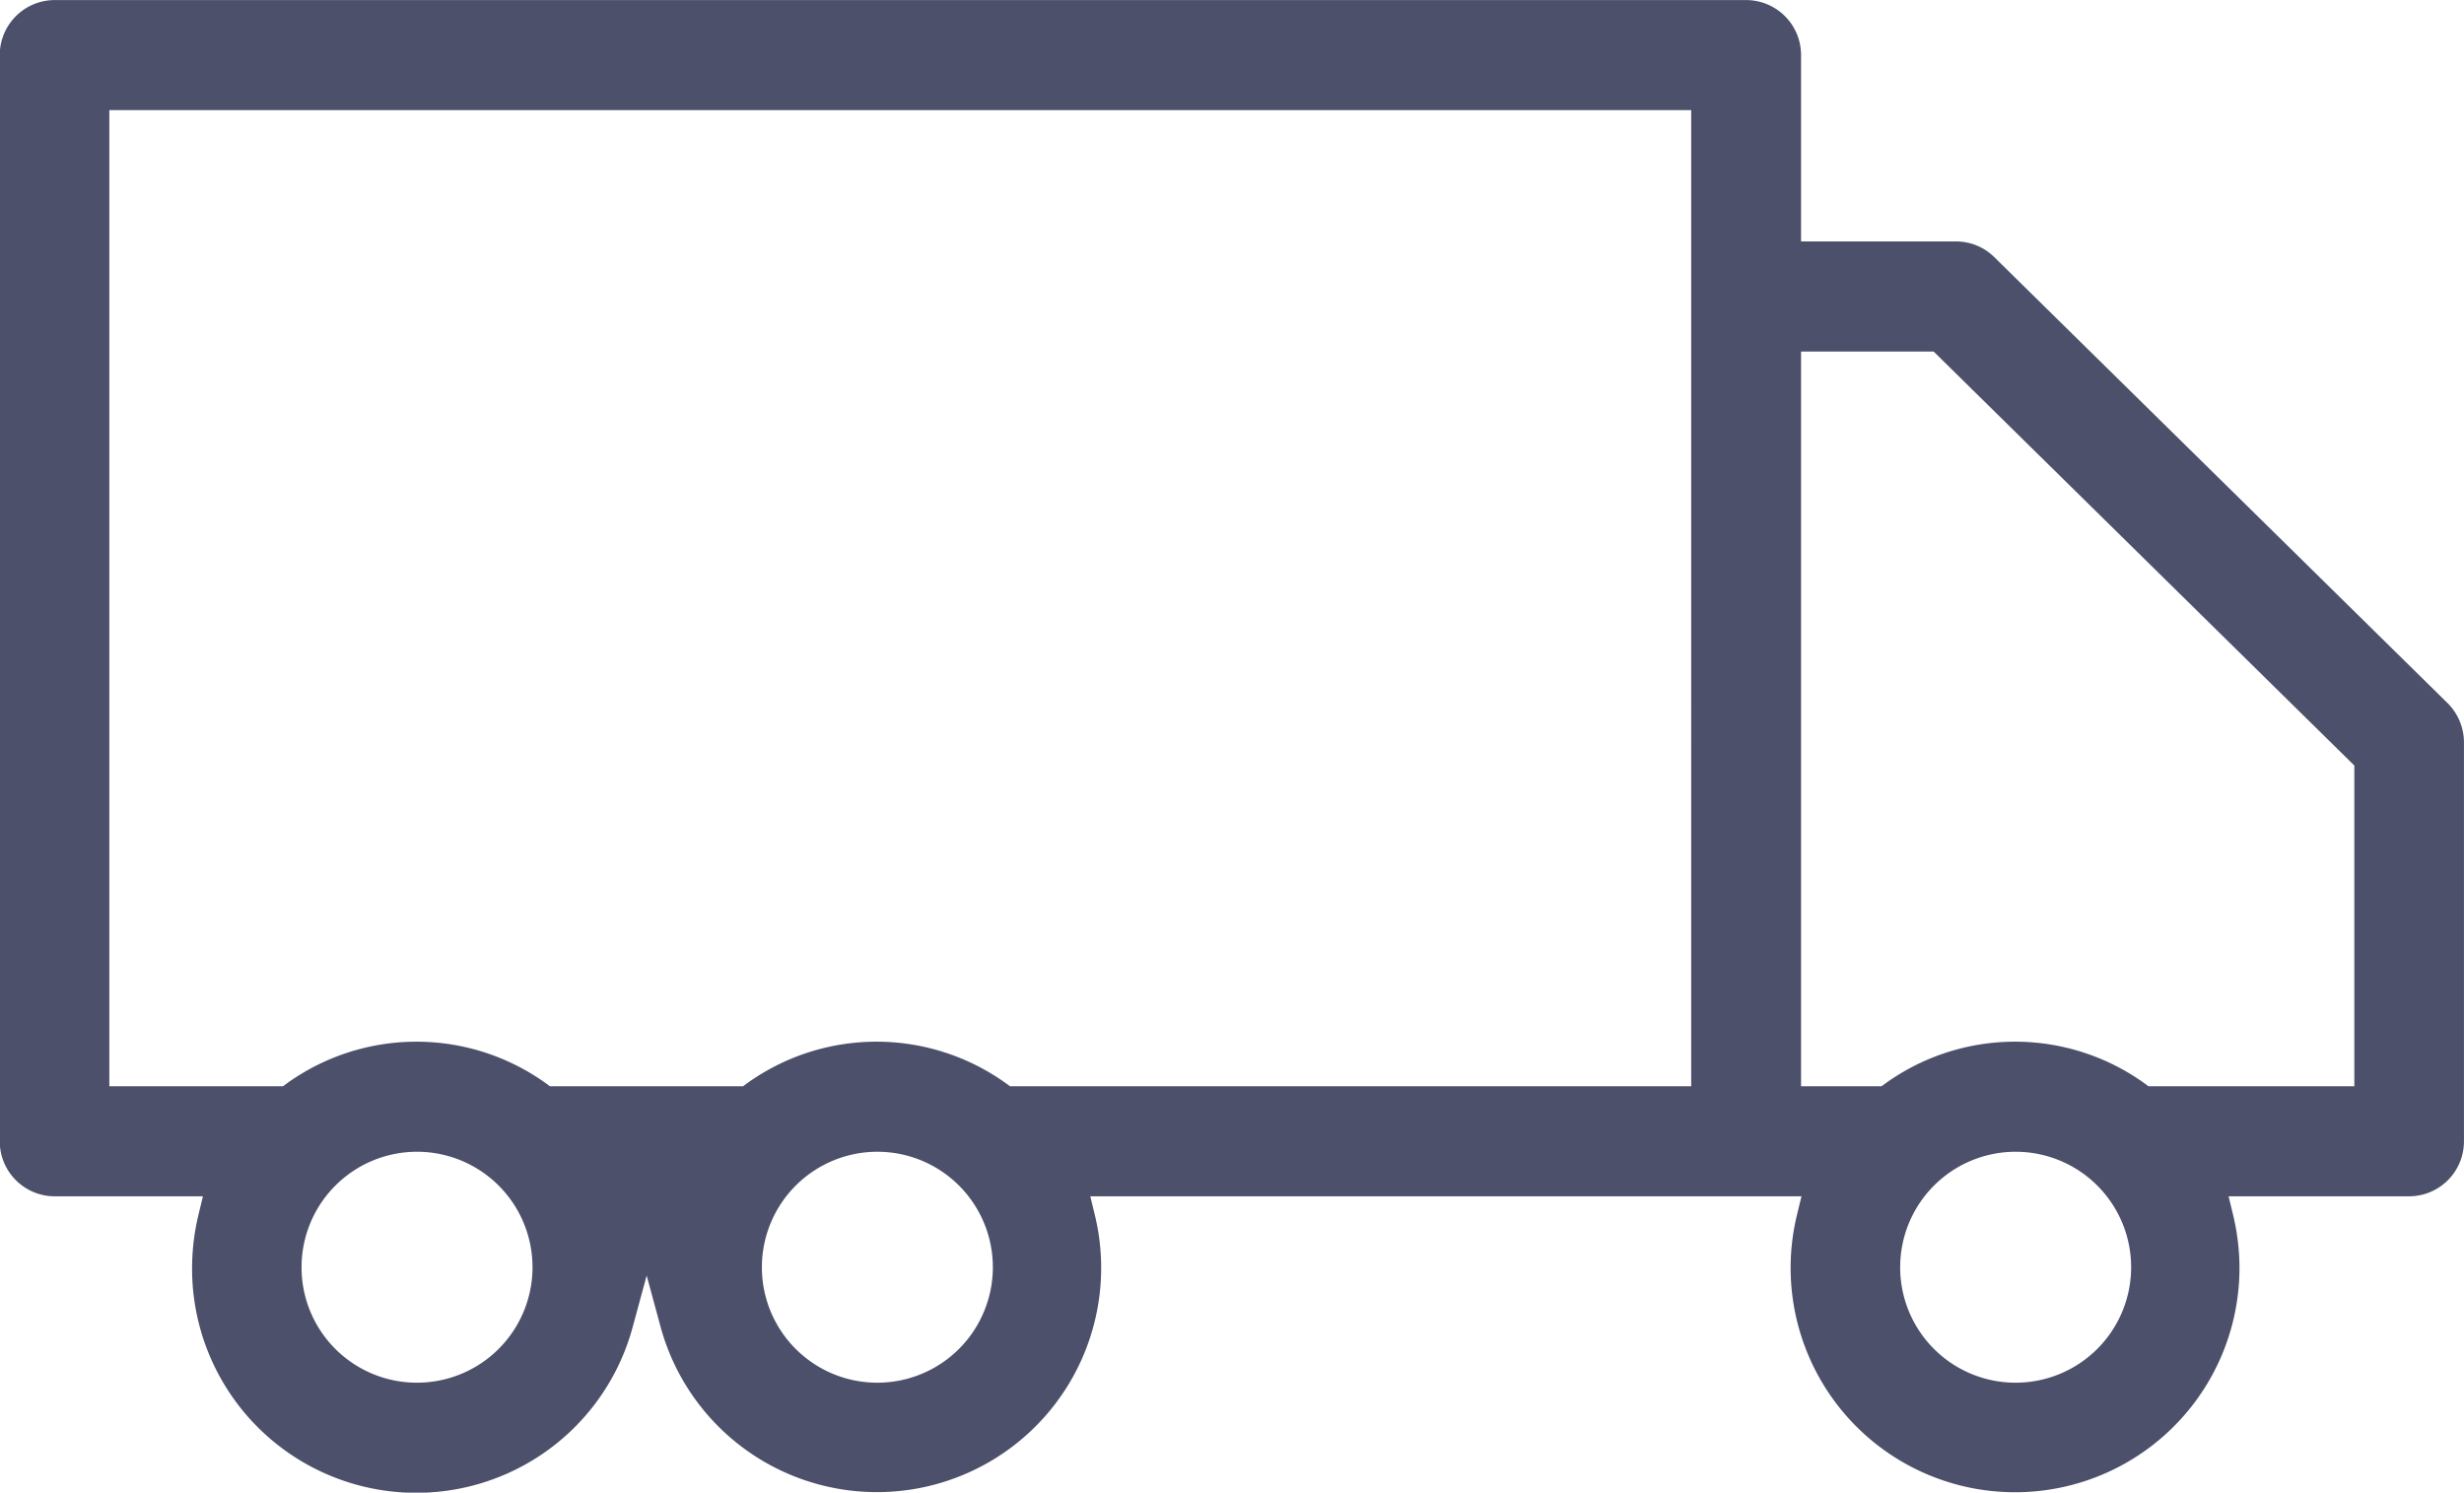<svg xmlns="http://www.w3.org/2000/svg" width="134.937" height="81.75" viewBox="0 0 134.937 81.75">
  <defs>
    <style>
      .cls-1 {
        fill: #4c506b;
        fill-rule: evenodd;
      }
    </style>
  </defs>
  <path id="foot-trust-free-uk.svg" class="cls-1" d="M766.425,149.226V89.737a3.011,3.011,0,0,1,3-3.014h92.645a3.01,3.01,0,0,1,3,3.014V99.943h8.485a2.974,2.974,0,0,1,2.1.862l24.818,24.422a3.04,3.04,0,0,1,.9,2.154v21.845a3.01,3.01,0,0,1-3,3.015h-9.89l0.236,0.974a12.472,12.472,0,0,1,.36,2.908,12.29,12.29,0,1,1-24.222-2.908l0.236-.974H826.147l0.236,0.974a12.28,12.28,0,0,1-23.775,6.154l-0.757-2.789-0.757,2.789a12.276,12.276,0,0,1-24.137-3.246,12.523,12.523,0,0,1,.359-2.908l0.236-.974h-8.126A3.012,3.012,0,0,1,766.425,149.226Zm110.36,13.223a6.324,6.324,0,1,0-6.287-6.326A6.317,6.317,0,0,0,876.785,162.449ZM865.07,146.212h4.406l0.205-.147a12.16,12.16,0,0,1,14.214,0l0.2,0.147h11.275V128.648L872.33,105.972h-7.26v40.24Zm-50.618,16.237a6.324,6.324,0,1,0-6.29-6.326A6.316,6.316,0,0,0,814.452,162.449Zm-25.2,0a6.324,6.324,0,1,0-6.3-6.326A6.314,6.314,0,0,0,789.254,162.449Zm-16.829-16.237h9.514l0.2-.147a12.162,12.162,0,0,1,14.215,0l0.2,0.147h10.58l0.2-.147a12.16,12.16,0,0,1,14.214,0l0.2,0.147h37.308V92.751H772.425v53.461Z" transform="translate(-766.438 -86.719)"/>
</svg>
